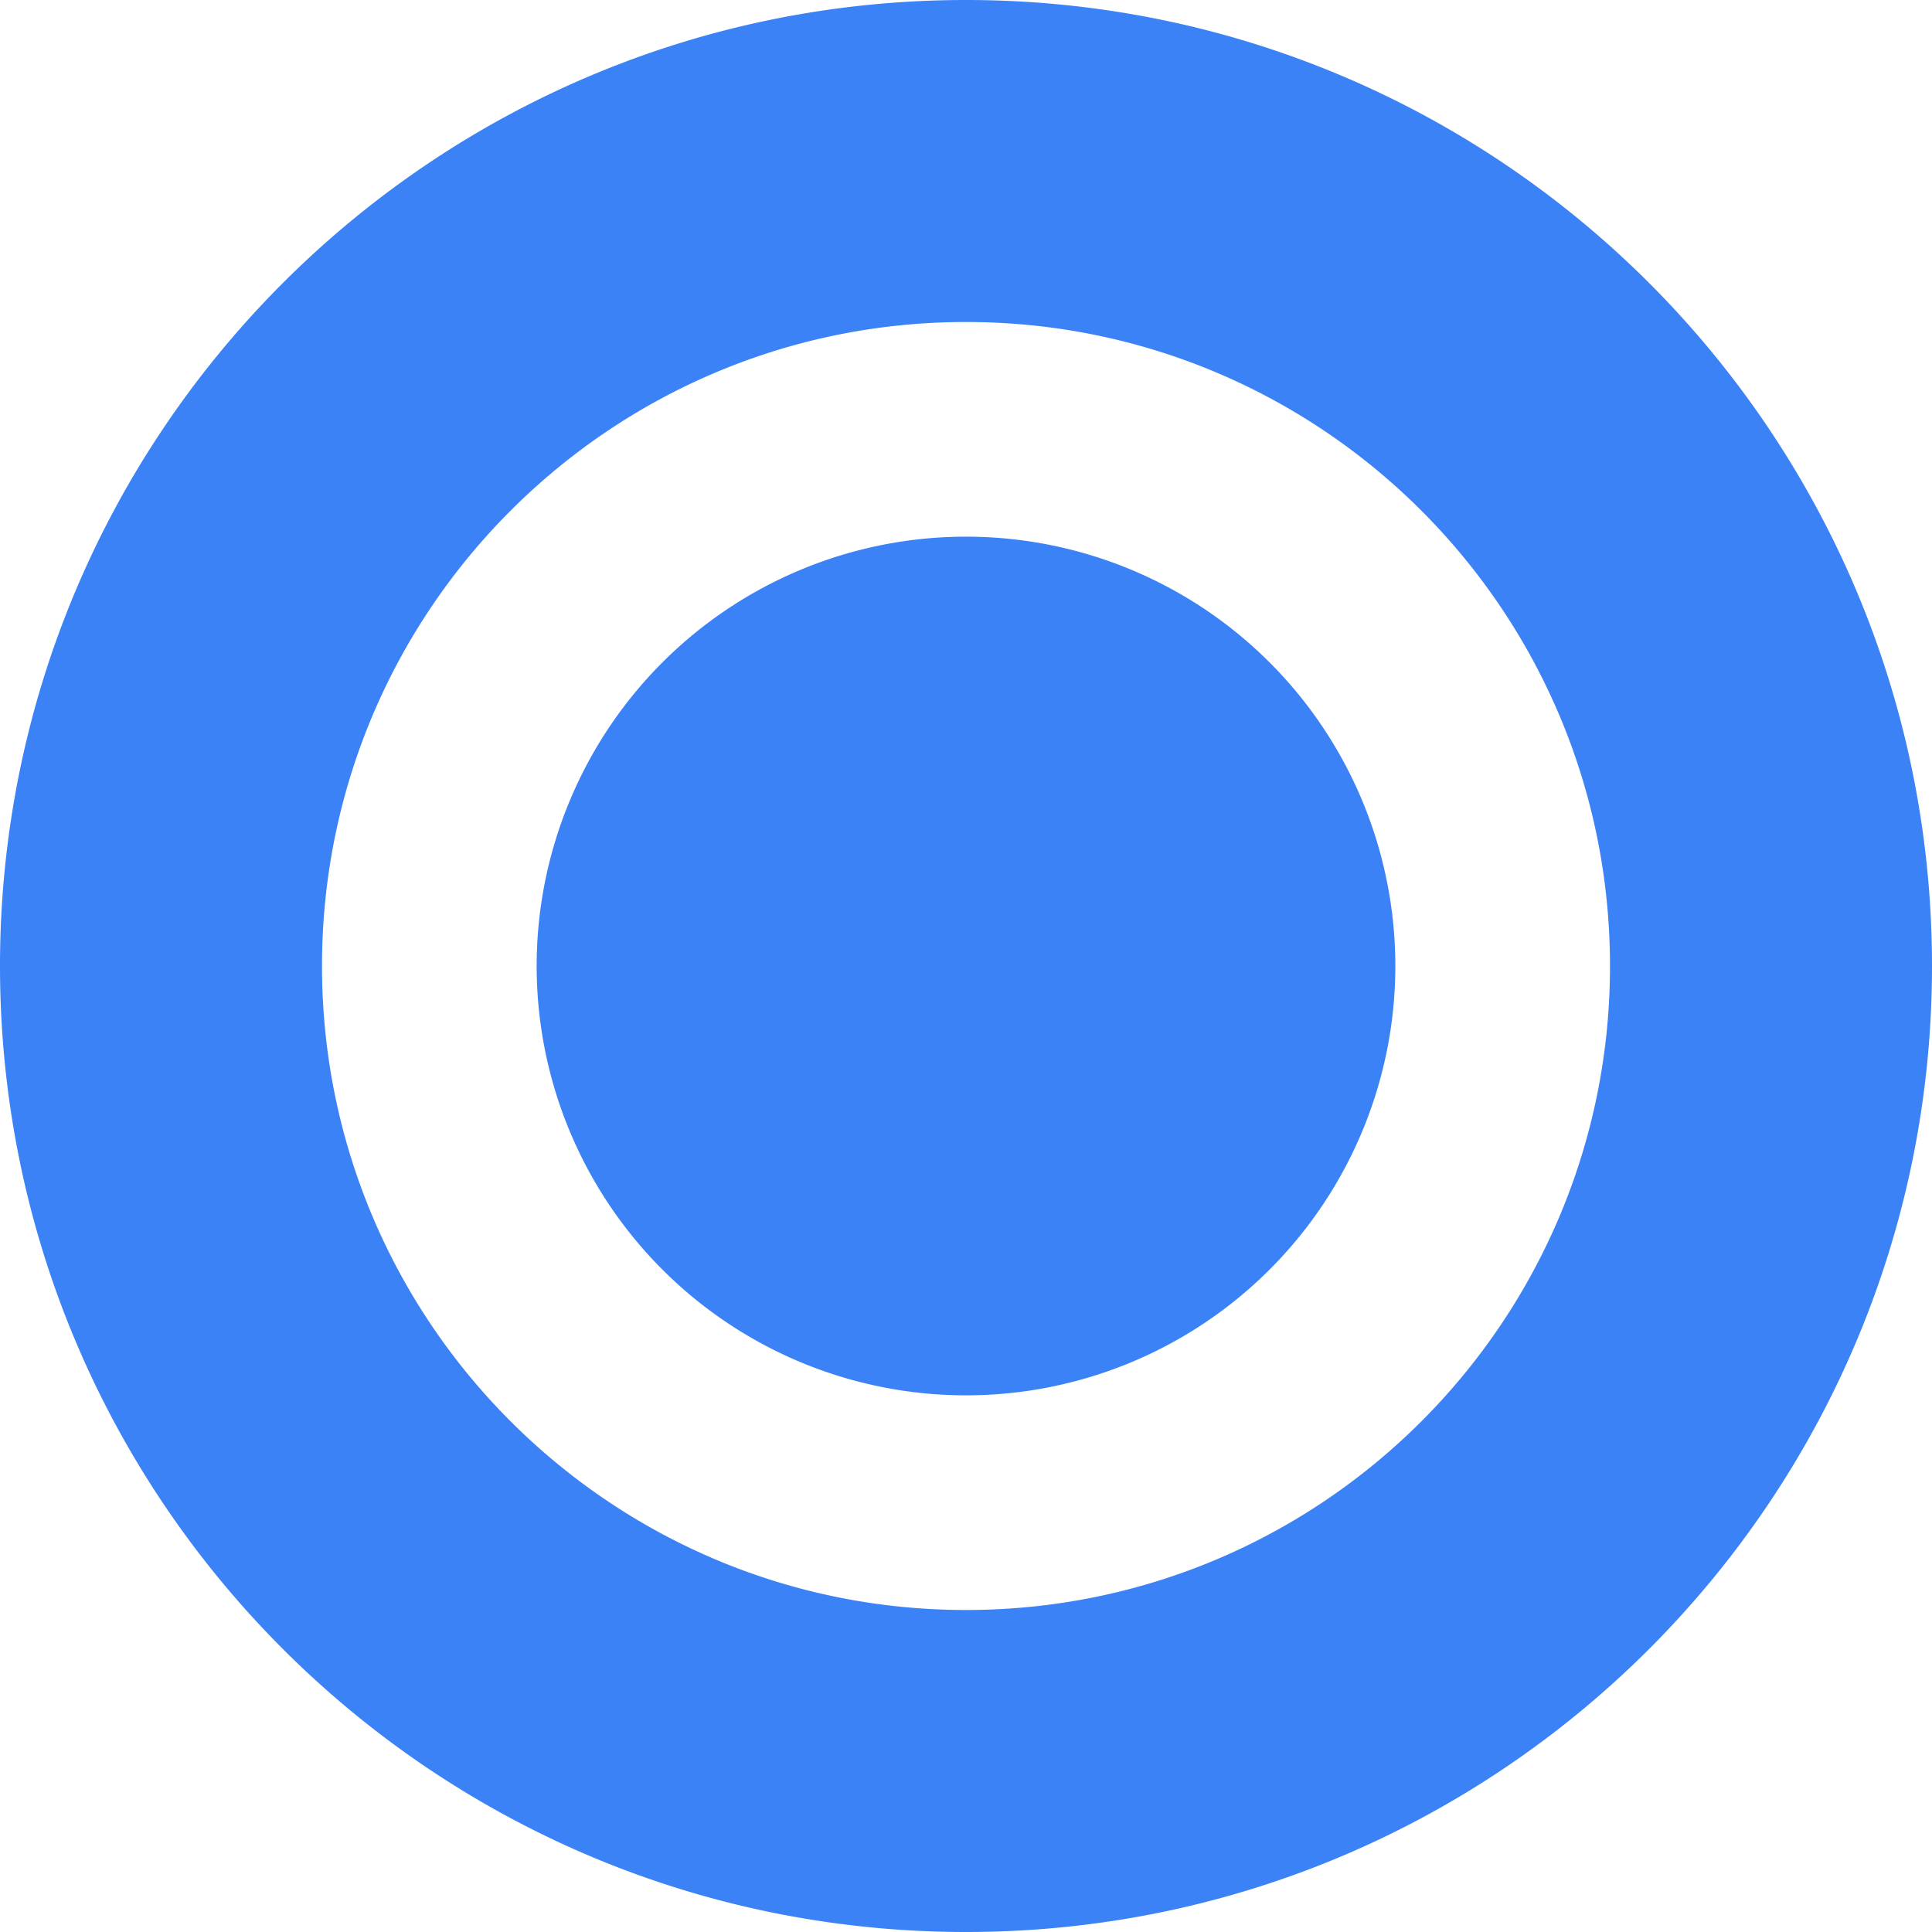 <svg xmlns="http://www.w3.org/2000/svg" fill="none" viewBox="0 0 36 36">
  <path fill="#3B82F6" d="M18 0C8.059 0 0 8.059 0 18s8.059 18 18 18 18-8.059 18-18S27.941 0 18 0zm0 6c6.627 0 12 5.373 12 12s-5.373 12-12 12S6 24.627 6 18 11.373 6 18 6zm0 4a8 8 0 100 16 8 8 0 000-16z"/>
</svg>